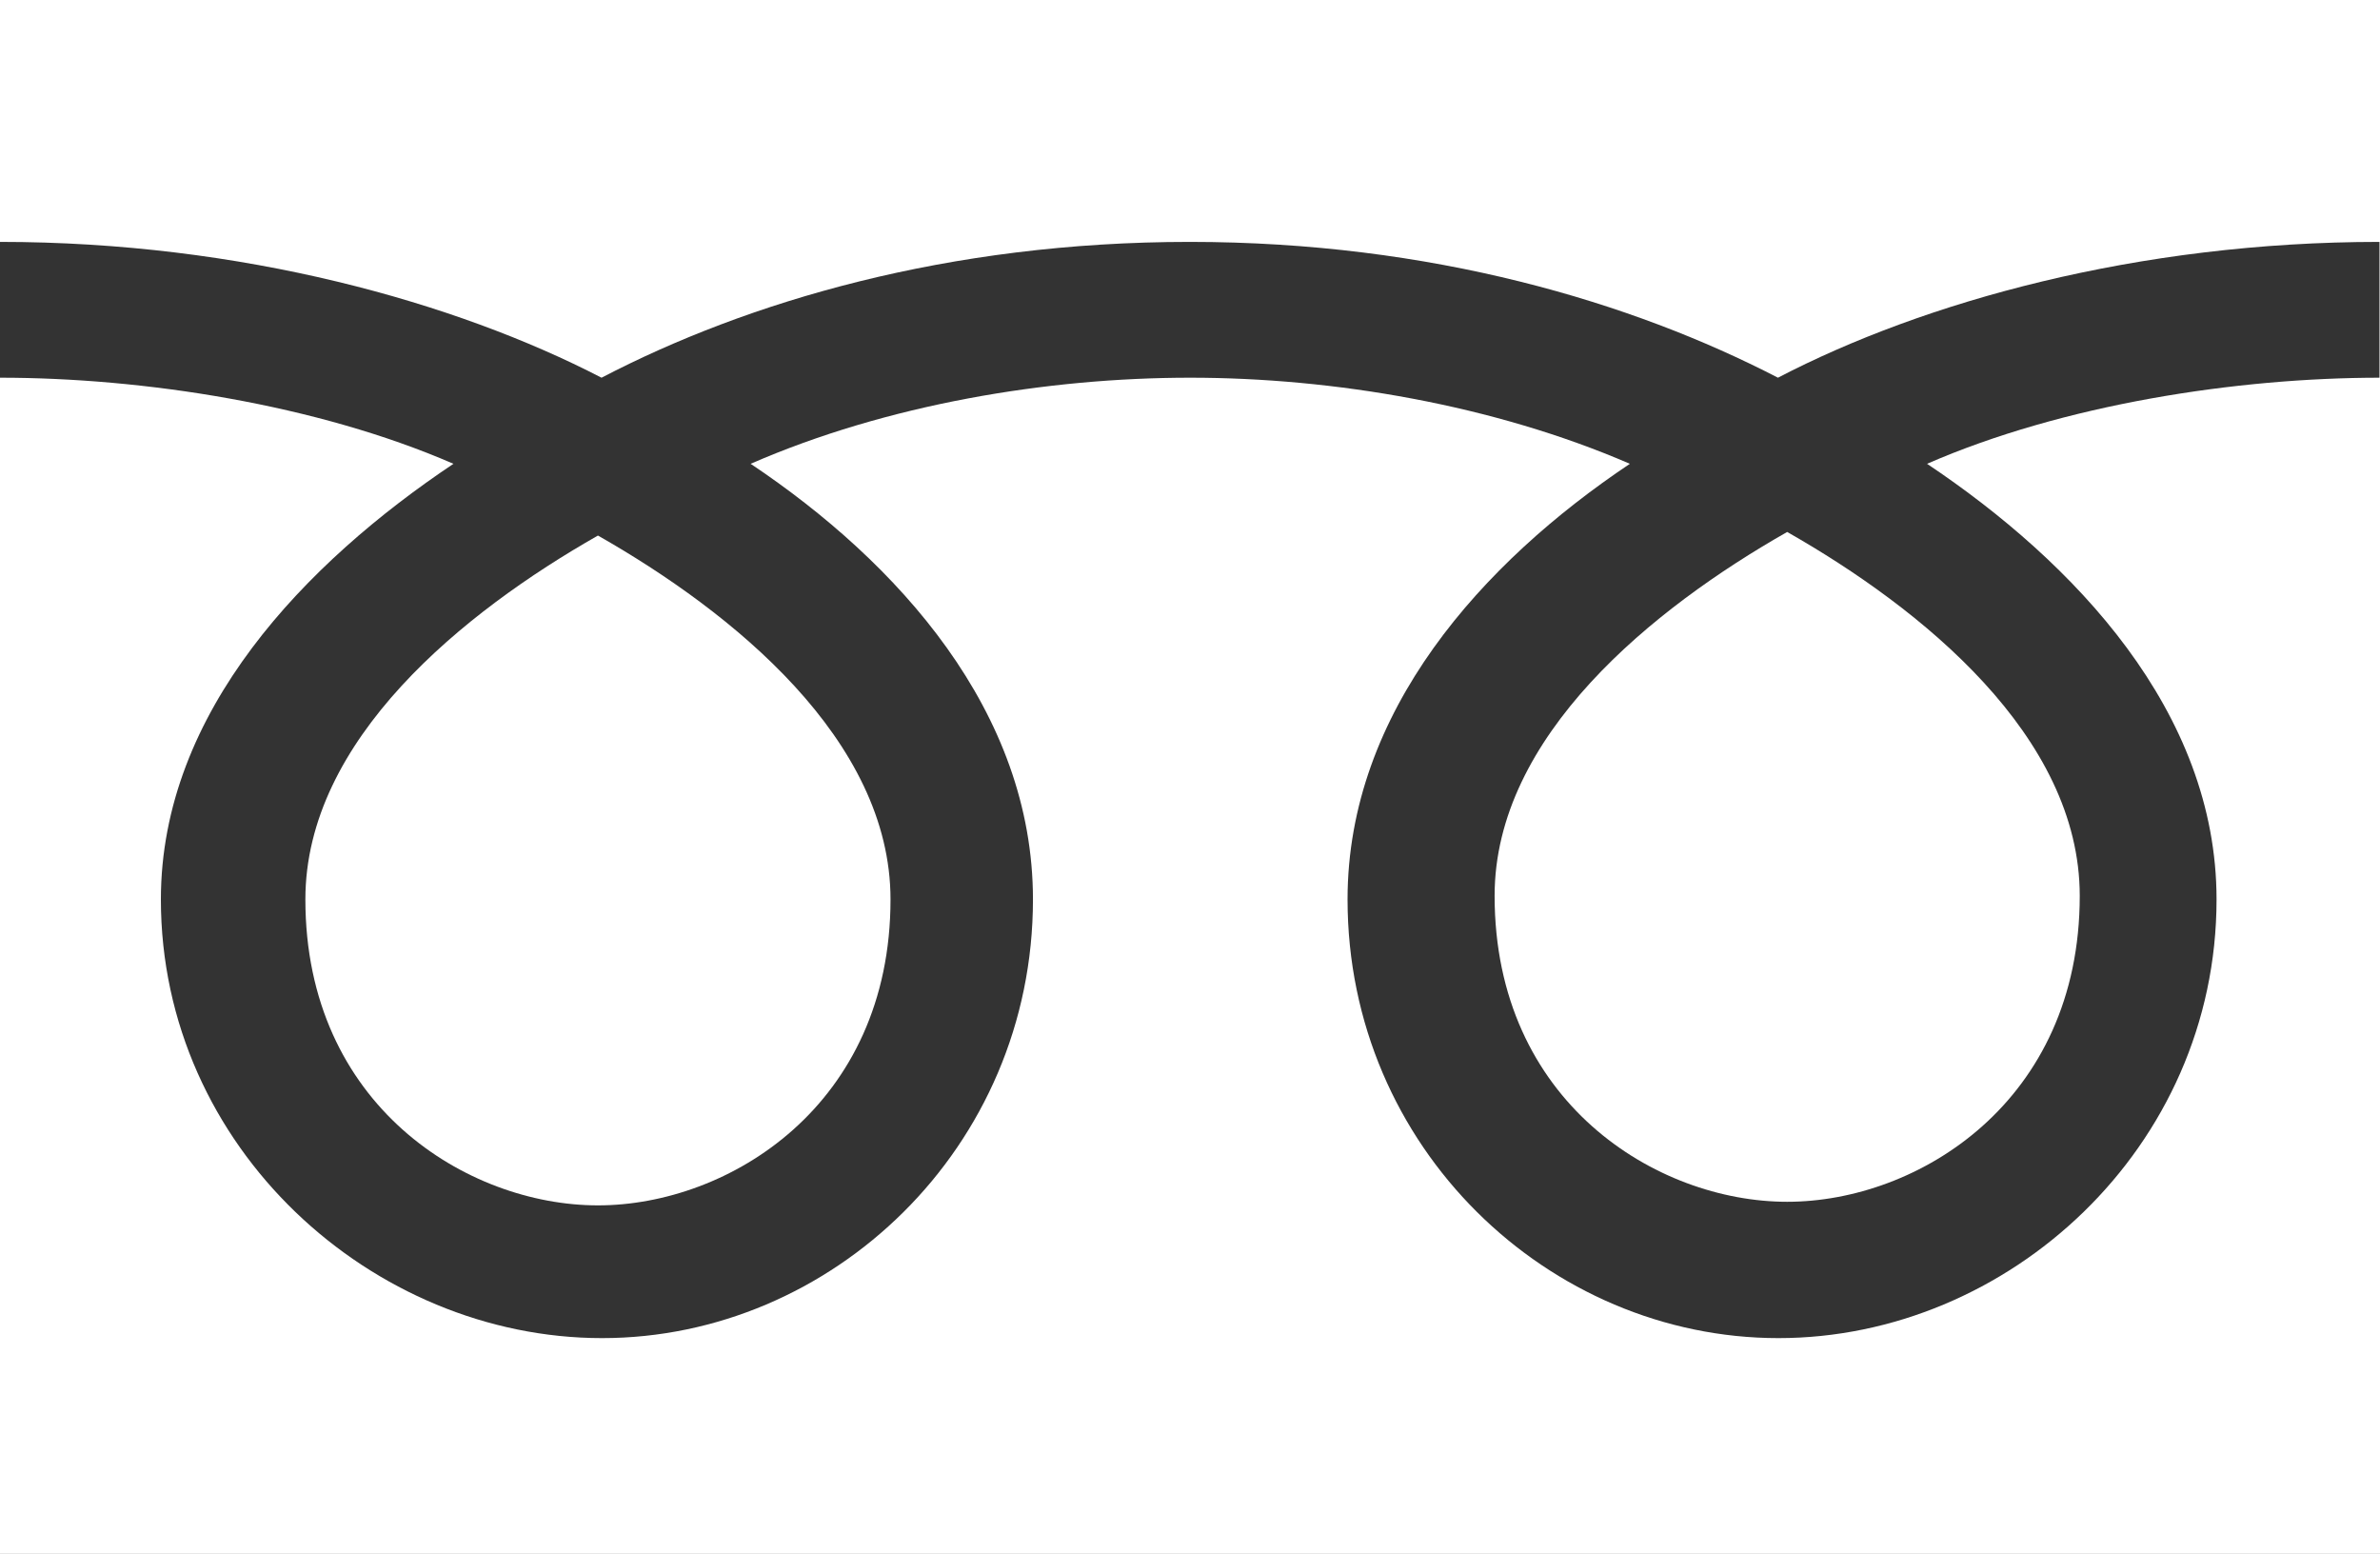 <?xml version="1.0" encoding="UTF-8"?>
<svg id="_レイヤー_2" data-name="レイヤー 2" xmlns="http://www.w3.org/2000/svg" viewBox="0 0 46.45 30.32">
  <rect x="0" y="0" width="46.45" height="30.32" fill="#333333" stroke="none"/>
  <defs>
    <style>
      .cls-1 {
        fill: #fff;
        stroke-width: 0px;
      }
    </style>
  </defs>
  <g id="_レイヤー_1-2" data-name="レイヤー 1">
    <g>
      <path class="cls-1" d="m5.96,17.55c0,4.02,3.16,5.97,5.71,5.97s5.71-1.95,5.71-5.97c0-3.12-3.09-5.61-5.71-7.1-2.62,1.49-5.71,3.98-5.71,7.1Z"/>
      <path class="cls-1" d="m29.17,17.48c0,4.02,3.16,5.97,5.71,5.97s5.71-1.95,5.71-5.97c0-3.12-3.09-5.61-5.71-7.1-2.62,1.49-5.71,3.98-5.71,7.1Z"/>
      <path class="cls-1" d="m0,0v30.32h46.45V0H0Zm46.45,7.37c-2.79,0-6.18.52-8.84,1.68,2.87,1.92,5.65,4.83,5.65,8.5,0,4.85-4.07,8.56-8.55,8.56s-8.41-3.71-8.41-8.56c0-3.67,2.64-6.58,5.51-8.5-2.66-1.15-5.79-1.68-8.58-1.68s-5.92.52-8.58,1.68c2.87,1.92,5.51,4.83,5.51,8.5,0,4.85-3.93,8.56-8.41,8.56s-8.61-3.71-8.61-8.56c0-3.67,2.84-6.58,5.71-8.5C6.18,7.89,2.79,7.37,0,7.37v-2.65c4.72,0,8.9,1.18,11.74,2.65,2.84-1.48,6.76-2.65,11.48-2.65s8.64,1.18,11.48,2.65c2.84-1.48,7.02-2.65,11.74-2.65v2.65Z"/>
    </g>
  </g>
</svg>